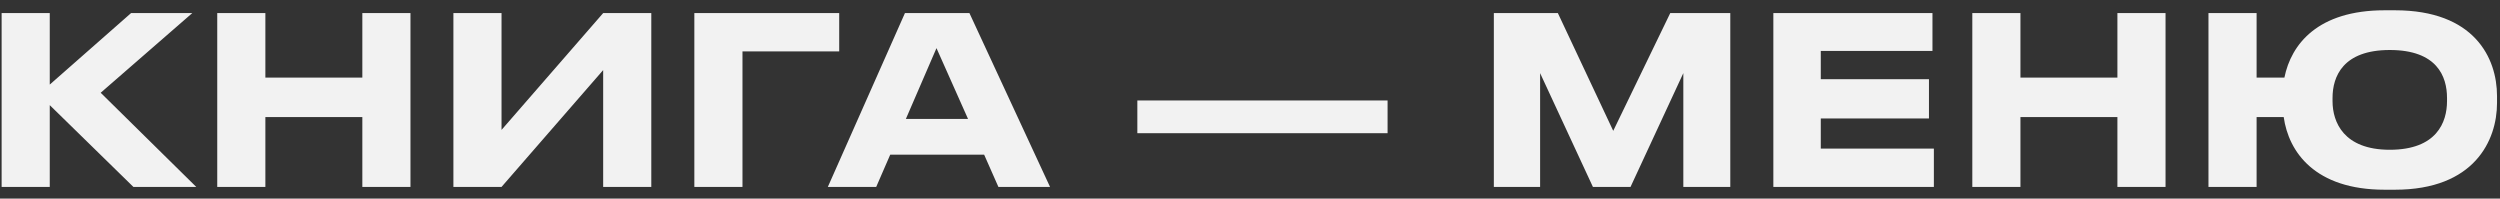 <?xml version="1.0" encoding="UTF-8"?> <svg xmlns="http://www.w3.org/2000/svg" width="214" height="17" viewBox="0 0 214 17" fill="none"><rect x="0" y="0" width="214" height="17" fill="#333333" stroke="none"/><path d="M11.419 16L4.259 9V16H0.139V1.12H4.259V7.24L11.219 1.12H16.459L8.619 7.94L16.799 16H11.419ZM31.016 16V10.02H22.716V16H18.596V1.12H22.716V6.64H31.016V1.12H35.136V16H31.016ZM51.631 16V6L42.931 16H38.811V1.12H42.931V11.12L51.631 1.12H55.751V16H51.631ZM59.436 16V1.12H71.836V4.4H63.556V16H59.436ZM82.863 10.18L80.163 4.12L77.543 10.18H82.863ZM85.463 16L84.243 13.24H76.203L75.003 16H70.863L77.463 1.12H82.983L89.883 16H85.463ZM97.357 8.6H118.777V11.4H97.357V8.6ZM127.873 16V1.12H133.353L138.093 11.2L142.973 1.12H148.113V16H144.093V6.26L139.573 16H136.353L131.833 6.26V16H127.873ZM151.799 1.12H165.419V4.36H155.859V6.78H165.119V10.14H155.859V12.72H165.539V16H151.799V1.12ZM181.25 16V10.02H172.95V16H168.83V1.12H172.95V6.64H181.25V1.12H185.37V16H181.25ZM213.745 8.22V8.82C213.745 12.02 211.805 16.24 205.005 16.24H204.125C198.145 16.24 195.905 13 195.485 10.02H193.165V16H189.045V1.12H193.165V6.64H195.545C196.125 3.78 198.405 0.88 204.125 0.88H205.005C211.805 0.88 213.745 4.96 213.745 8.22ZM209.465 8.66V8.38C209.465 6.54 208.605 4.28 204.565 4.28C200.565 4.28 199.665 6.54 199.665 8.38V8.66C199.665 10.46 200.625 12.82 204.565 12.82C208.585 12.82 209.465 10.46 209.465 8.66Z" fill="#F2F2F2"></path></svg> 